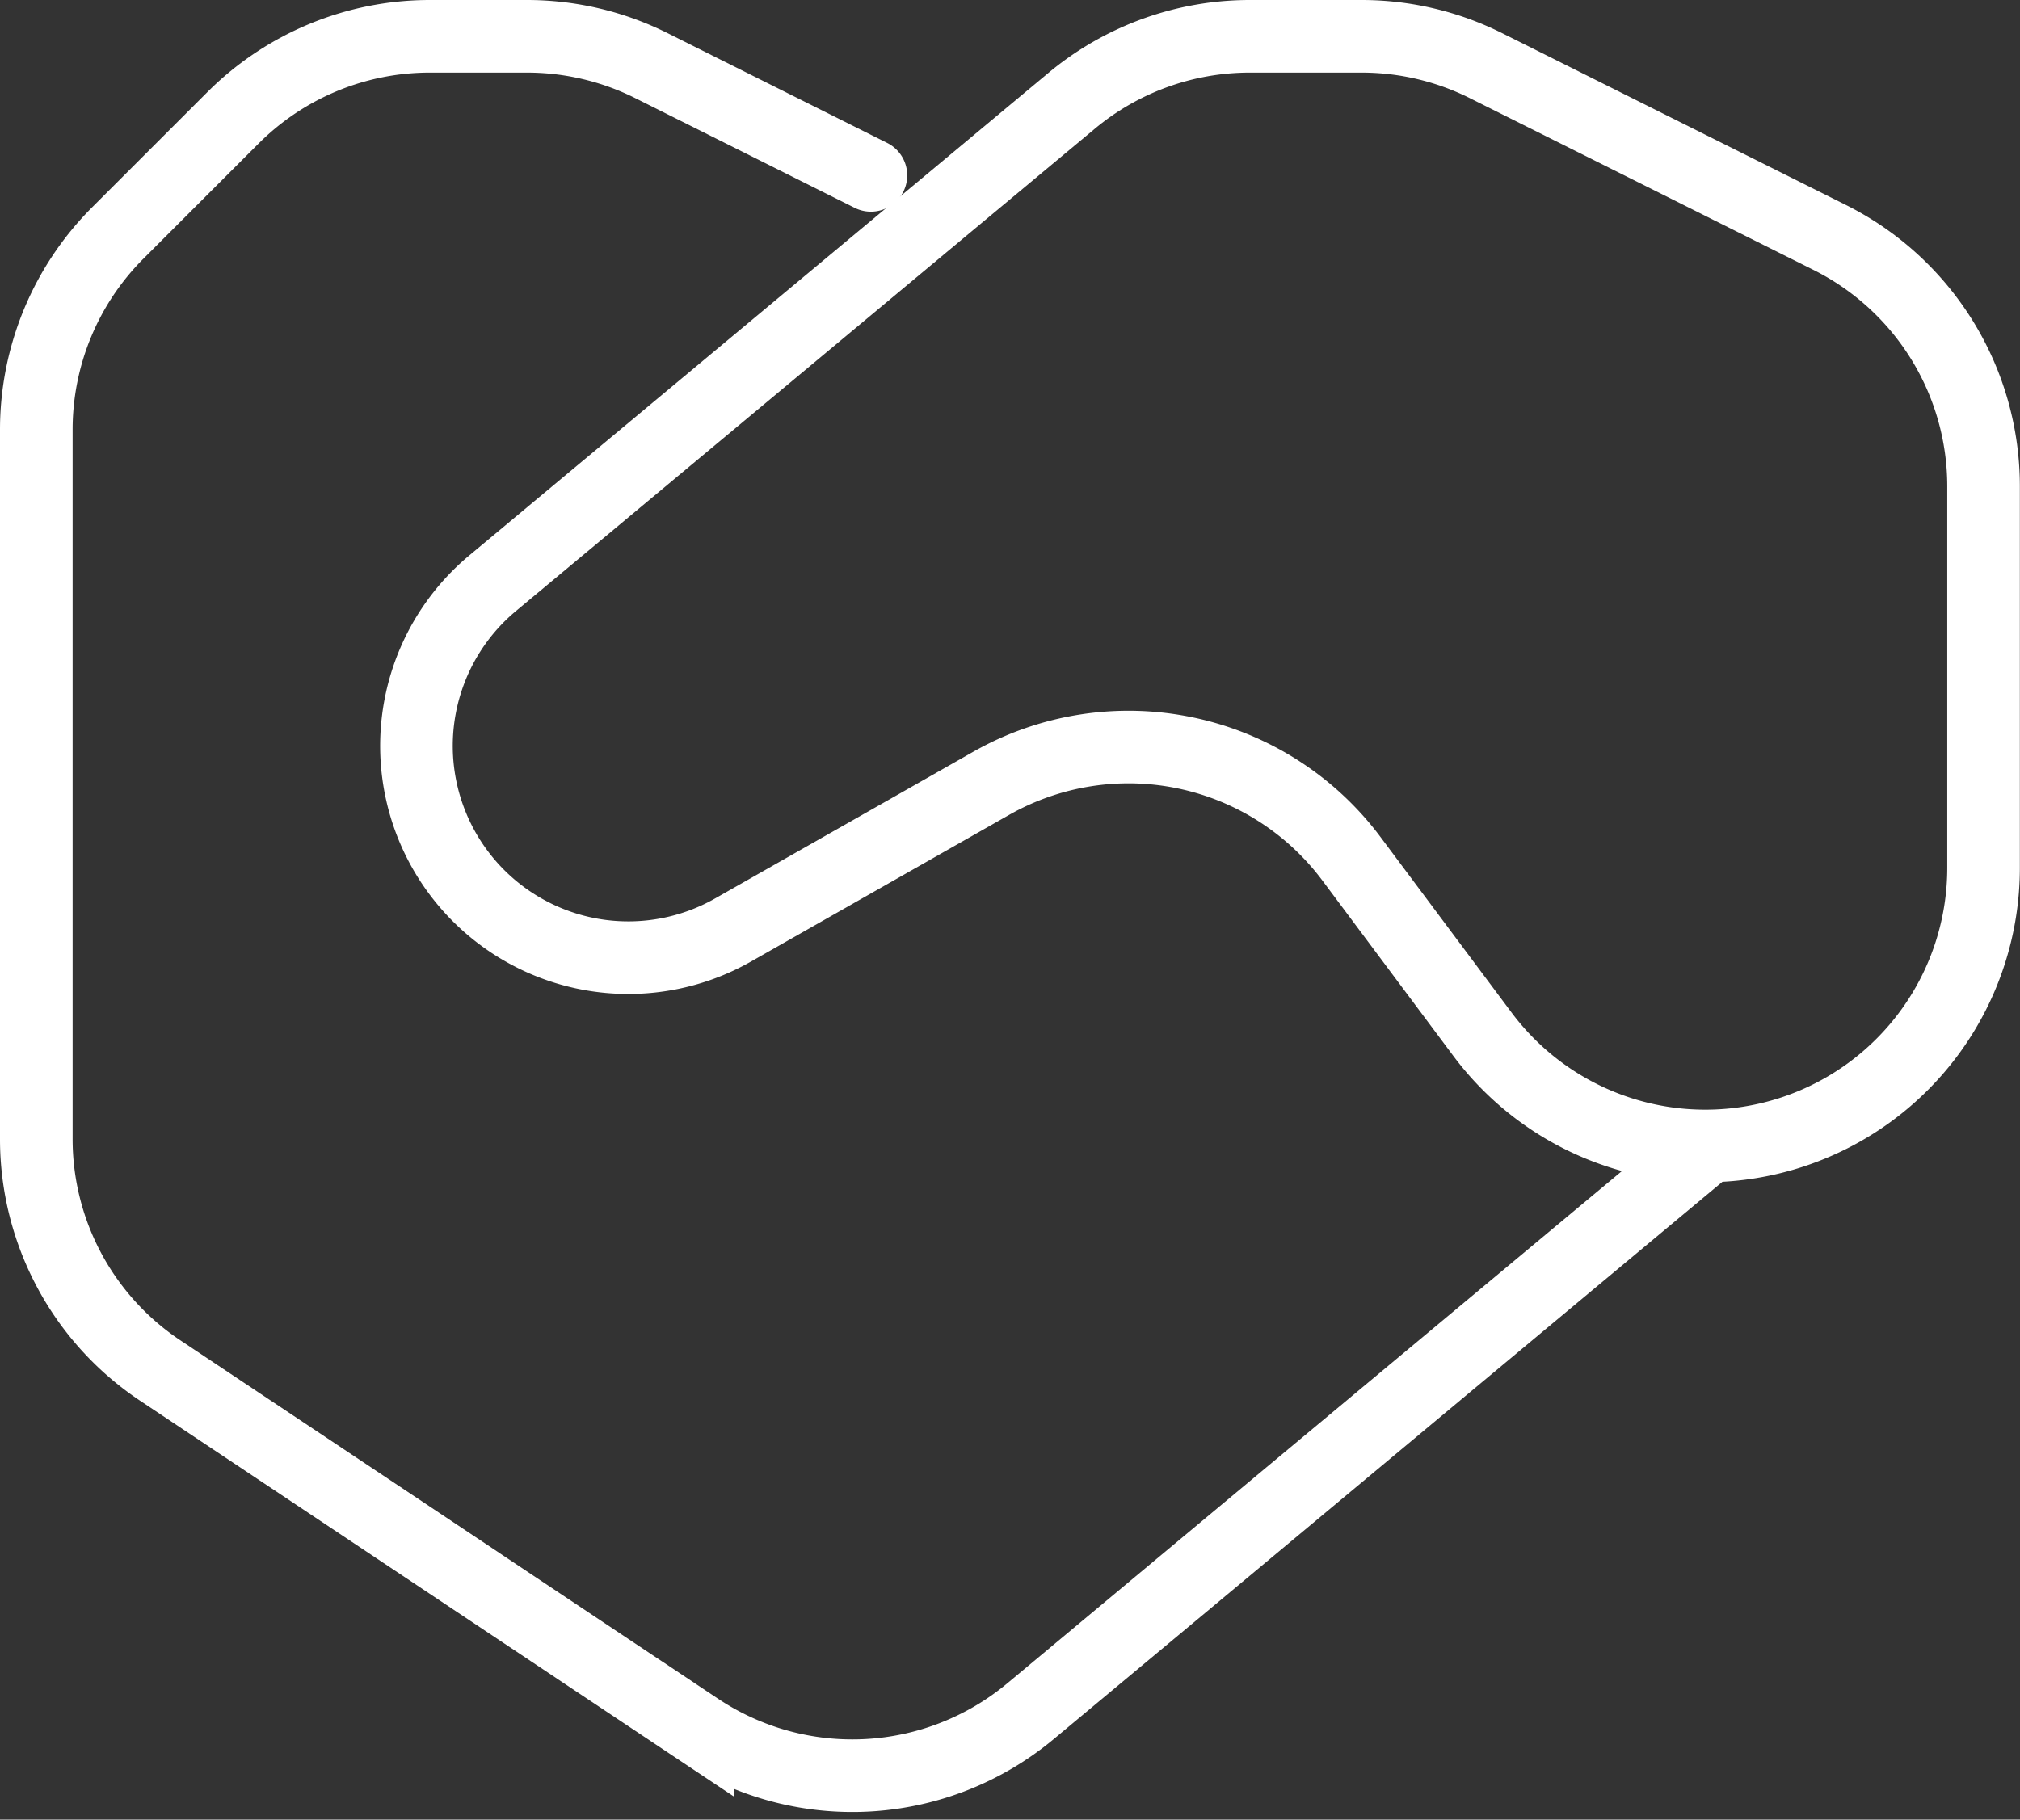 <svg xmlns="http://www.w3.org/2000/svg" width="55.643" height="50.135" viewBox="0 0 55.643 50.135">
  <rect x="0" y="0" width="55.643" height="50.135" fill="#333333" stroke="none"/>
  <g id="support-alt-svgrepo-com" transform="translate(-14.569 -6)">
    <path id="Path_158565" data-name="Path 158565" d="M27.99,10.832,21.945,7.809A7.663,7.663,0,0,0,18.518,7h-2.68a7.663,7.663,0,0,0-5.419,2.245L7.245,12.419A7.663,7.663,0,0,0,5,17.838V37.383A7.663,7.663,0,0,0,8.412,43.76l14.816,9.878a7.663,7.663,0,0,0,9.157-.489l18.594-15.5" transform="translate(10.569 0)" fill="none" stroke="#fff" stroke-linecap="round" stroke-width="2"/>
    <path id="Path_158566" data-name="Path 158566" d="M33.488,29.661a7.663,7.663,0,0,0-9.926-2.077l-7.109,4.04a5.837,5.837,0,0,1-7.011-.947h0a5.836,5.836,0,0,1,.391-8.61L25.782,8.776A7.664,7.664,0,0,1,30.688,7h3.08a7.662,7.662,0,0,1,3.427.809l9.472,4.736A7.663,7.663,0,0,1,50.9,19.4V29.912A7.663,7.663,0,0,1,37.1,34.5Z" transform="translate(18.308 0)" fill="none" stroke="#fff" stroke-linecap="square" stroke-width="2"/>
  </g>
</svg>
